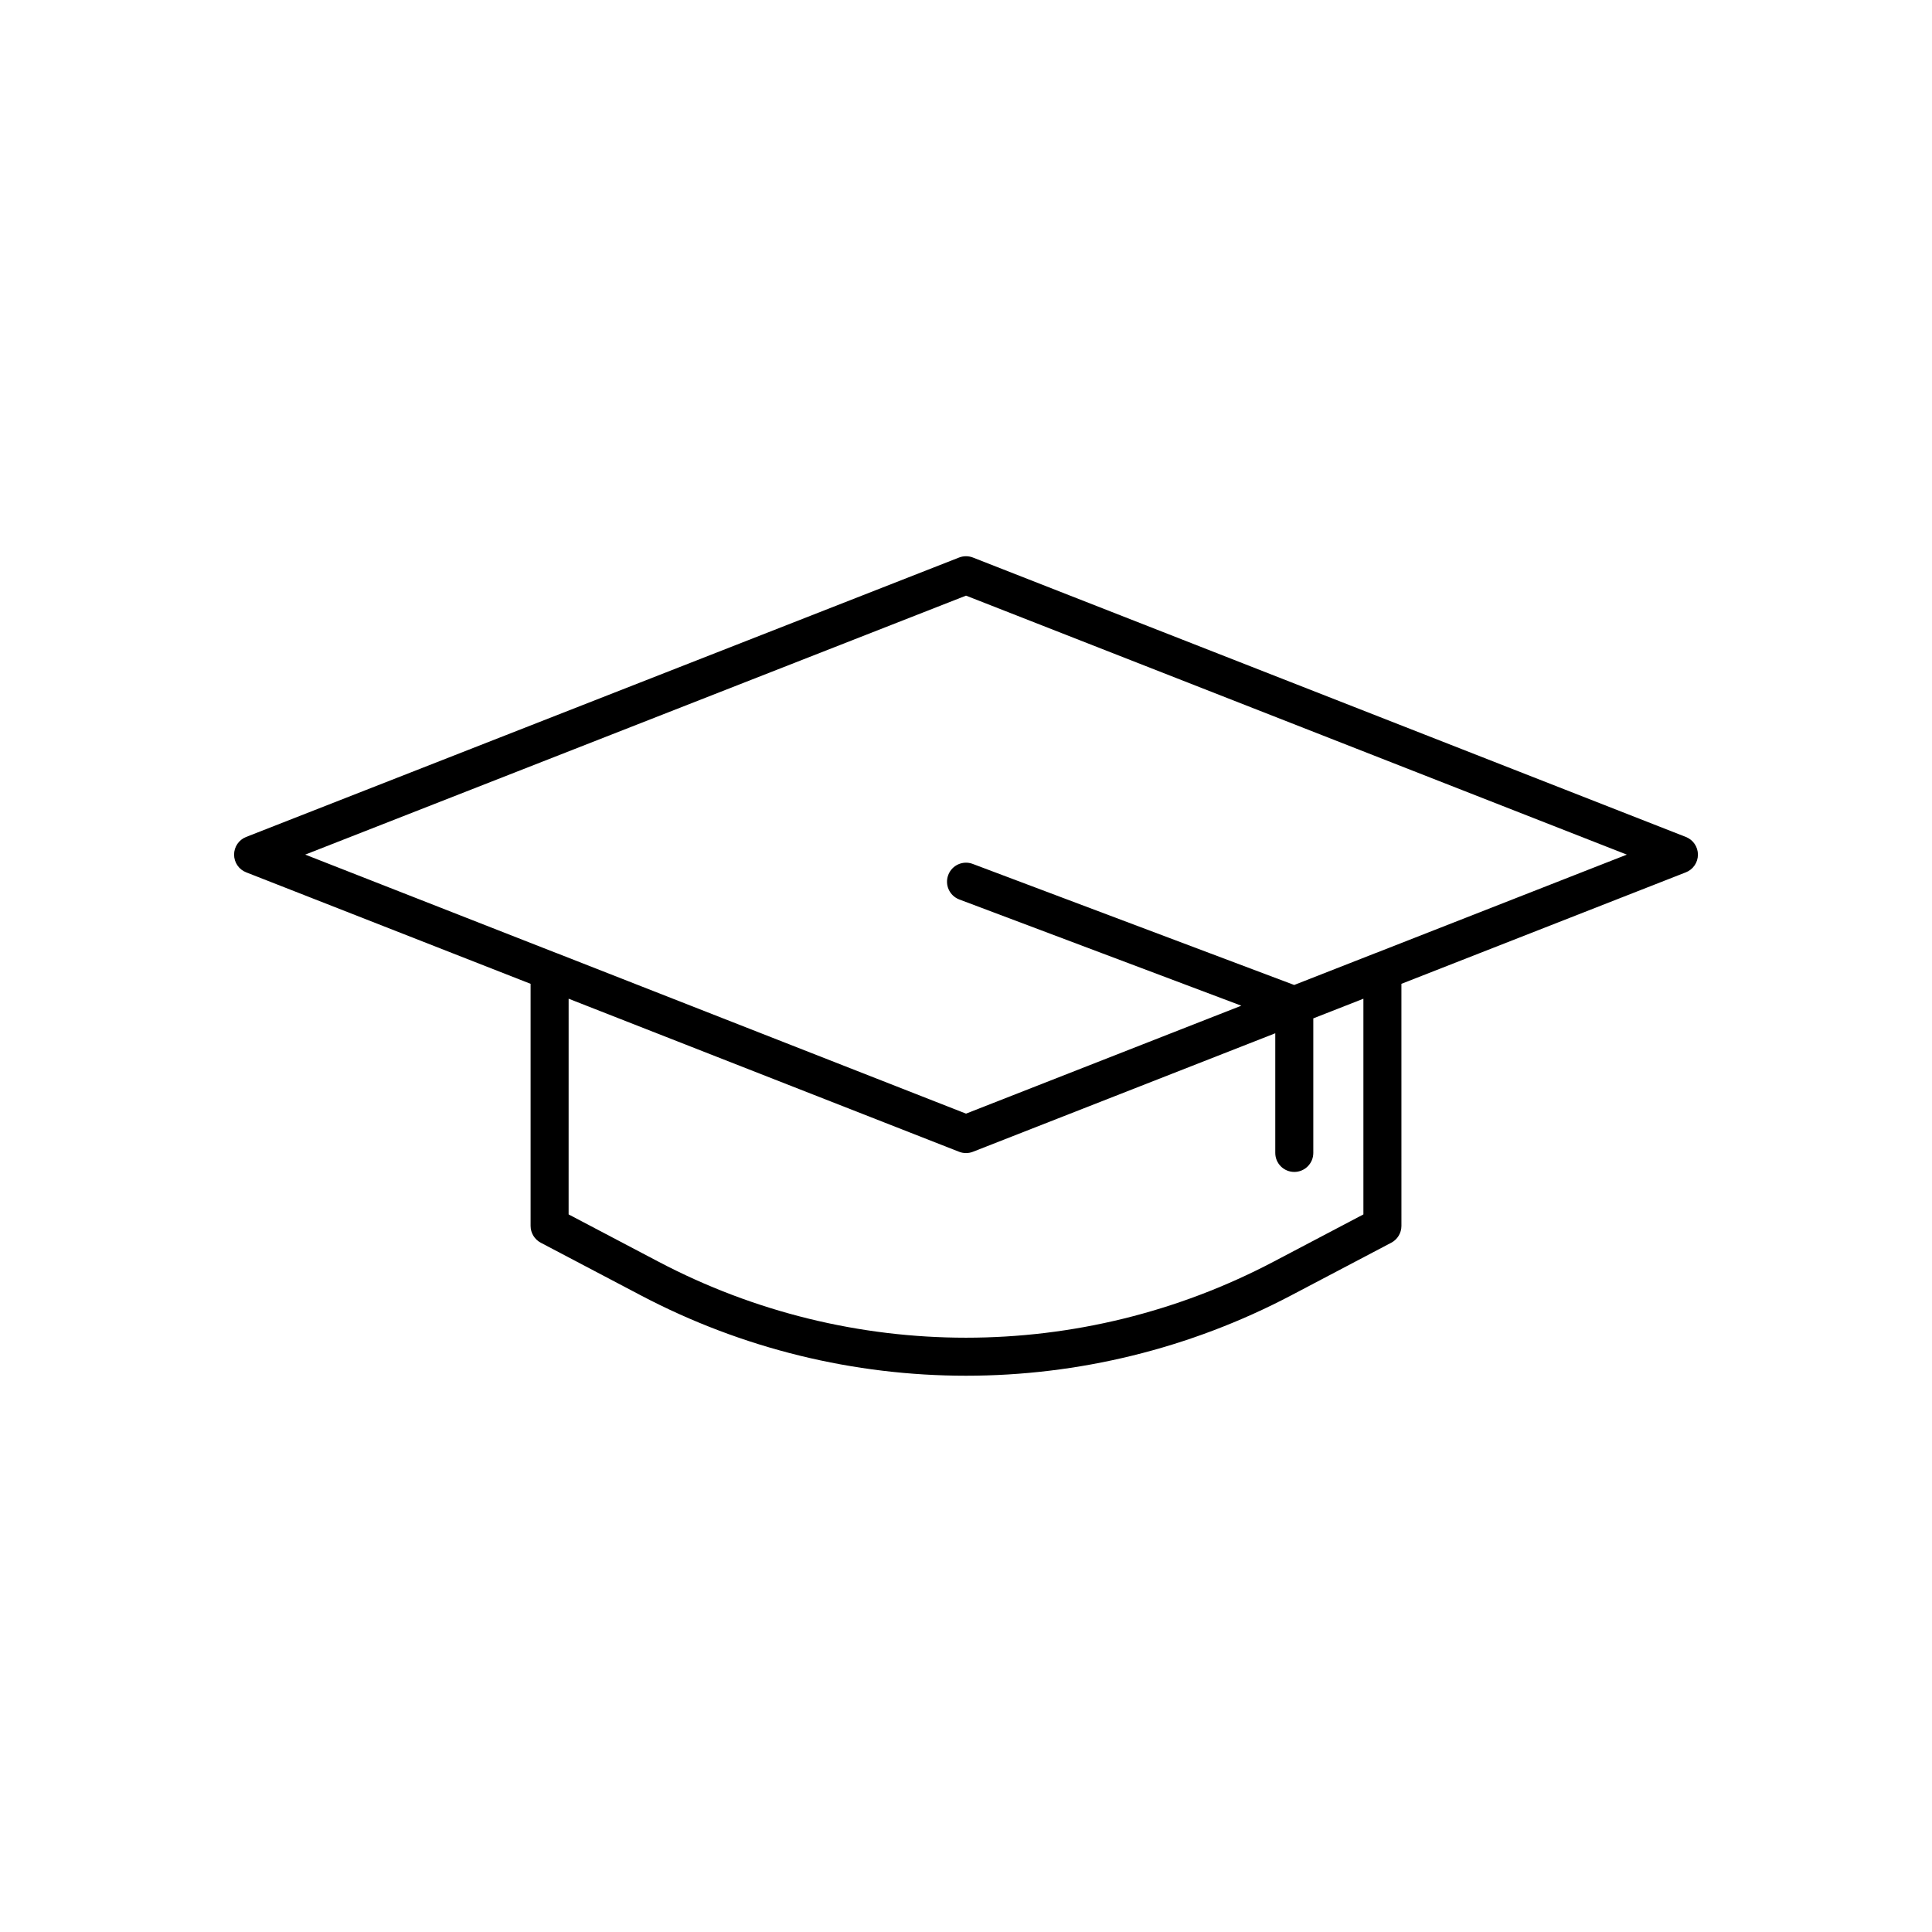 <?xml version="1.0" encoding="UTF-8"?>
<!-- Uploaded to: ICON Repo, www.svgrepo.com, Generator: ICON Repo Mixer Tools -->
<svg fill="#000000" width="800px" height="800px" version="1.1" viewBox="144 144 512 512" xmlns="http://www.w3.org/2000/svg">
 <path d="m590.77 365.8-188.93-74.047c-1.18-0.461-2.5-0.461-3.68 0l-188.93 74.047c-1.926 0.75-3.195 2.617-3.195 4.688 0 2.07 1.27 3.938 3.199 4.688l75.379 29.547v64.152c0 1.871 1.039 3.586 2.691 4.457l26.5 13.941c26.992 14.211 56.59 21.309 86.199 21.309 29.605 0 59.211-7.106 86.199-21.309l26.5-13.941c1.652-0.871 2.691-2.59 2.691-4.457l-0.004-64.152 75.379-29.547c1.93-0.75 3.199-2.617 3.199-4.688 0-2.07-1.27-3.938-3.199-4.688zm-85.453 100.03-23.809 12.527c-51.039 26.863-111.98 26.863-163.01 0l-23.809-12.527 0.004-57.16 103.47 40.559c0.59 0.23 1.215 0.348 1.84 0.348s1.25-0.117 1.84-0.348l80.117-31.402v31.707c0 2.785 2.254 5.039 5.039 5.039s5.039-2.254 5.039-5.039v-35.656l13.277-5.207zm3.285-69.27c-0.027 0.012-0.059 0.012-0.086 0.023l-21.543 8.445-85.191-32.082c-2.602-0.988-5.516 0.336-6.488 2.938-0.984 2.602 0.336 5.512 2.938 6.488l74.734 28.148-72.961 28.605-108.51-42.547c-0.027-0.012-0.059-0.012-0.09-0.023l-66.52-26.074 175.12-68.629 175.12 68.633z"/>
</svg>